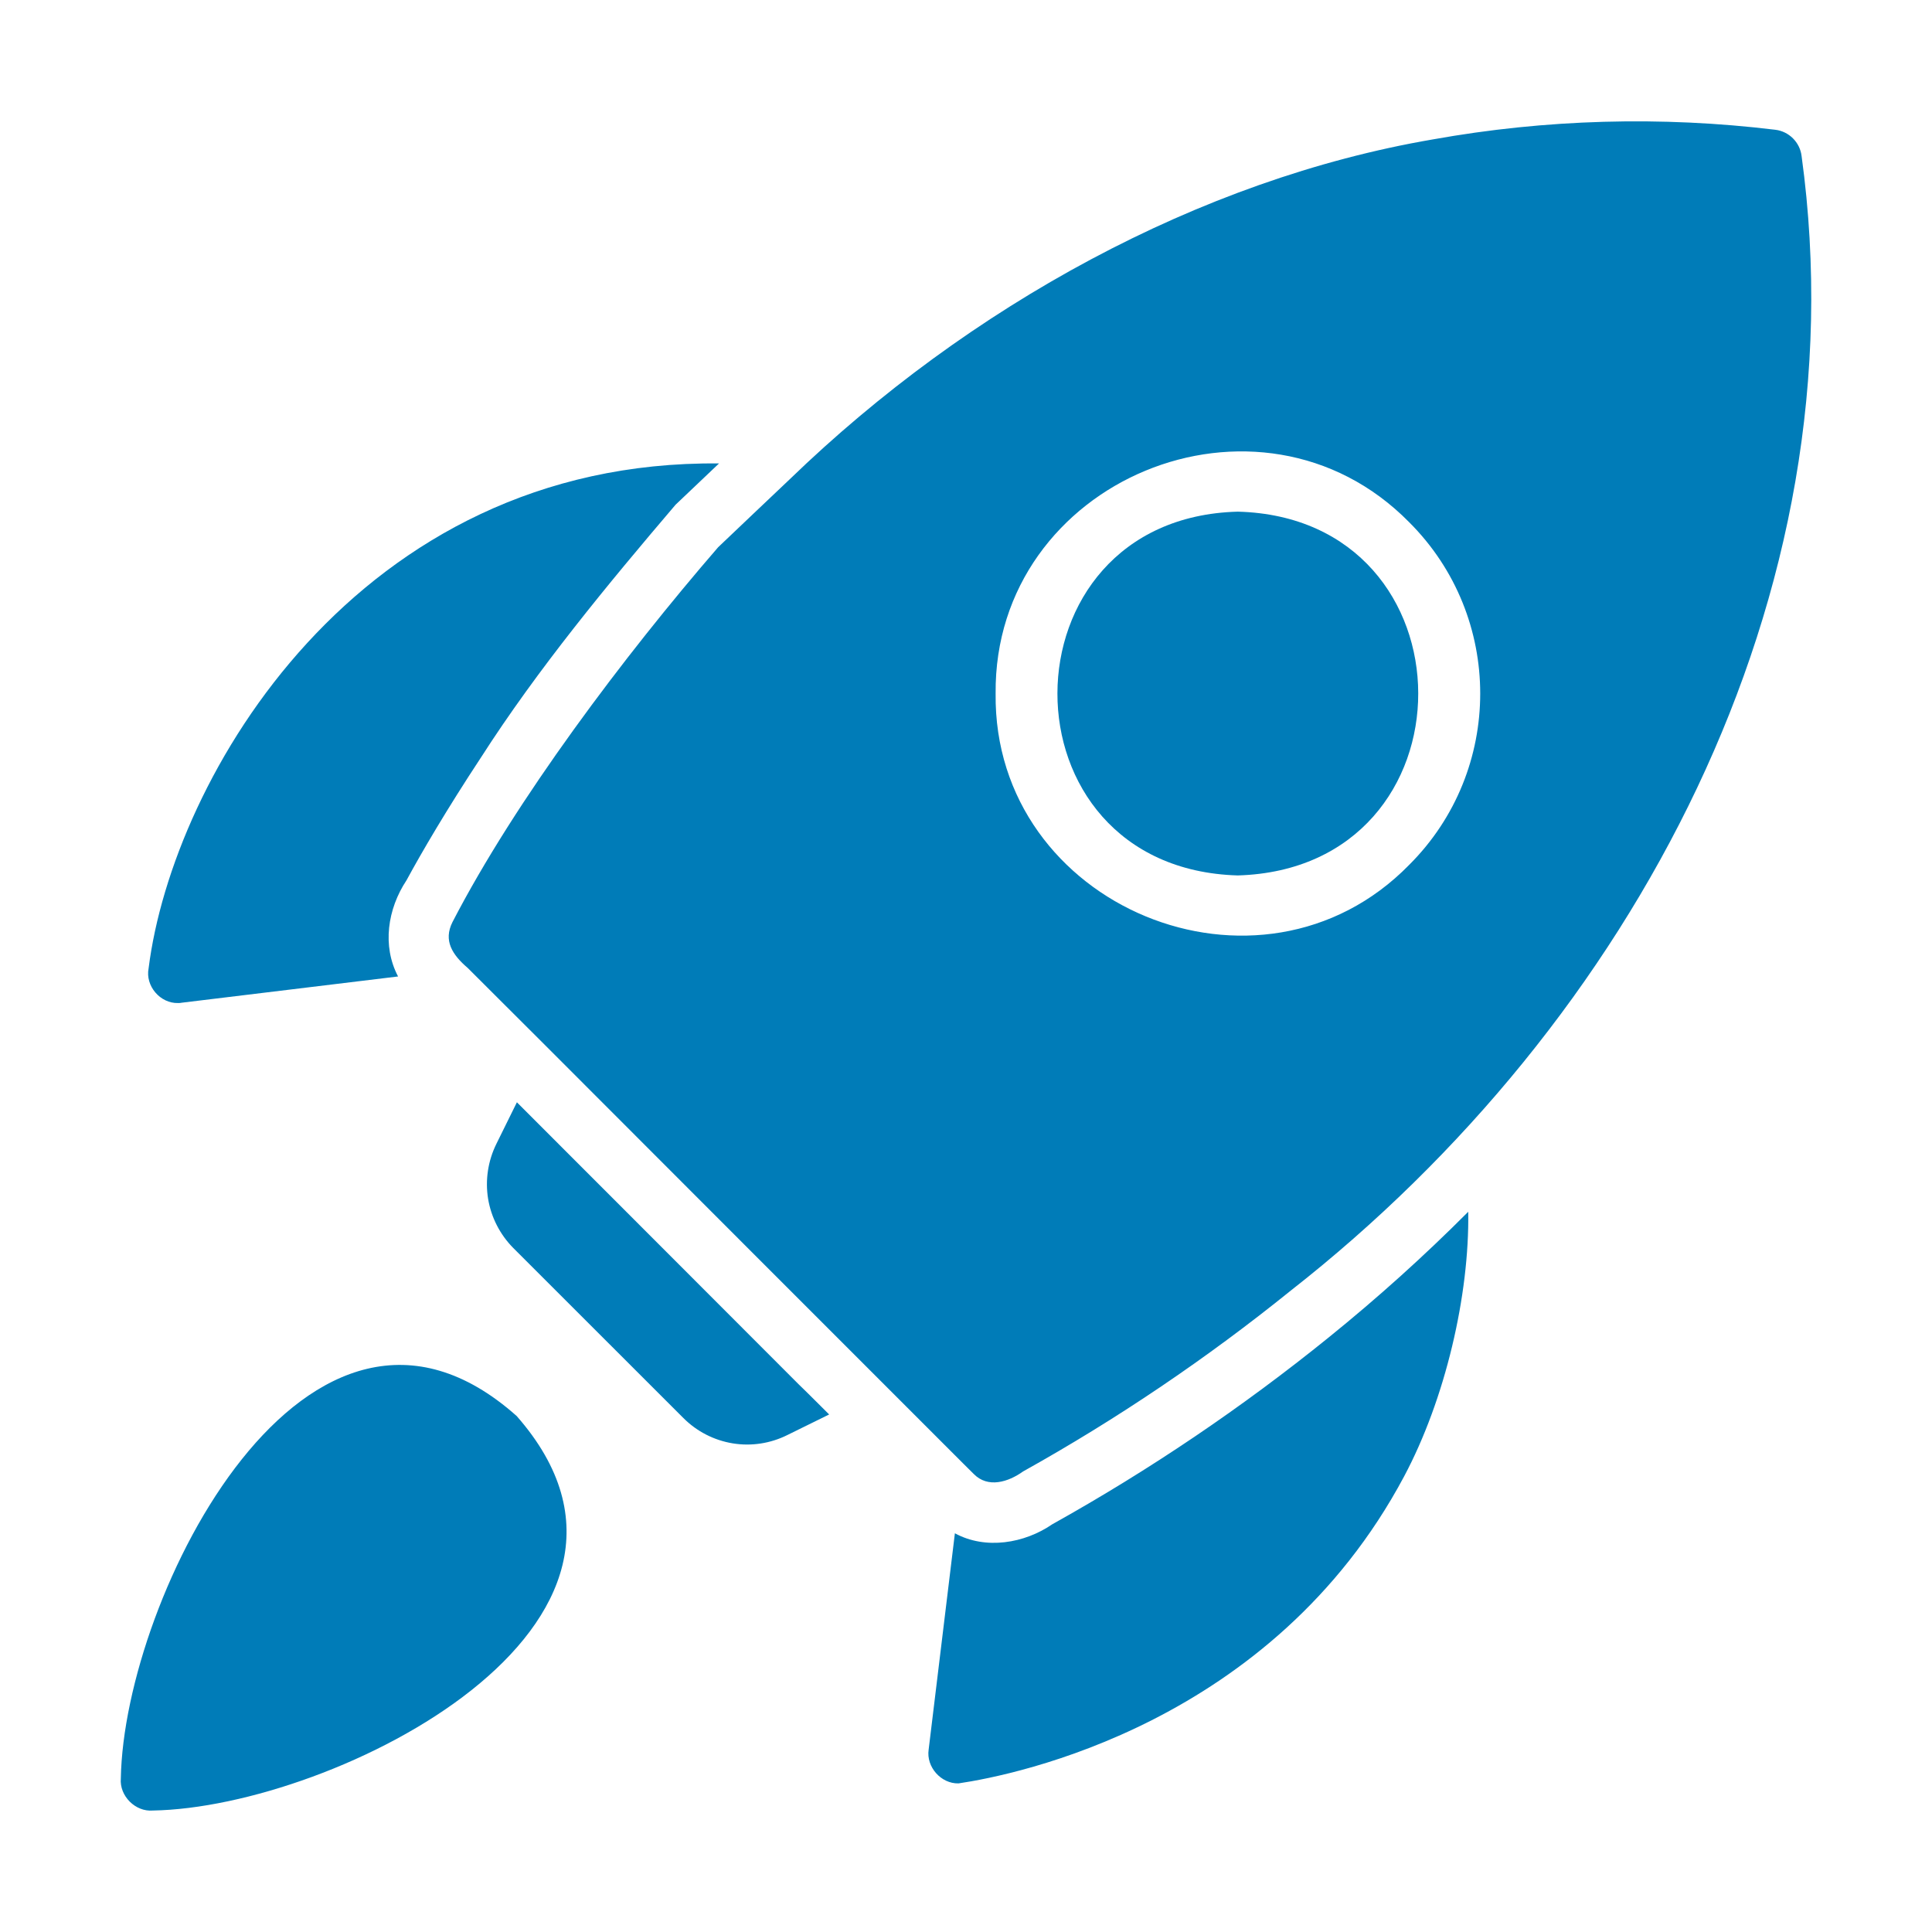 <svg width="24" height="24" viewBox="0 0 24 24" fill="none" xmlns="http://www.w3.org/2000/svg">
<path d="M22.38 1.938C22.37 1.855 22.332 1.778 22.273 1.719C22.214 1.66 22.137 1.622 22.054 1.612C20.637 1.44 19.203 1.48 17.798 1.732C14.899 2.229 12.034 3.804 9.812 5.952C9.607 6.147 9.118 6.609 8.921 6.798C7.751 8.15 6.403 9.941 5.62 11.456C5.506 11.685 5.618 11.86 5.811 12.025C5.99 12.206 6.335 12.546 6.773 12.985C8.45 14.665 10.279 16.494 11.967 18.182L12.095 18.309C12.272 18.491 12.526 18.41 12.709 18.279C13.88 17.626 14.993 16.873 16.036 16.031C20.284 12.704 23.131 7.403 22.38 1.938ZM17.505 10.744C15.655 12.636 12.337 11.265 12.368 8.616C12.343 5.963 15.644 4.595 17.505 6.487C18.682 7.66 18.682 9.571 17.505 10.744ZM2.213 12.46C2.228 12.46 2.243 12.46 2.258 12.456L4.945 12.13C4.745 11.751 4.814 11.291 5.05 10.935C5.237 10.59 5.545 10.062 5.972 9.414C6.68 8.309 7.554 7.253 8.392 6.27L8.932 5.757C4.441 5.712 2.143 9.659 1.846 12.029C1.803 12.246 1.989 12.467 2.213 12.46ZM16.508 16.612C15.432 17.483 14.282 18.26 13.072 18.935C12.727 19.172 12.244 19.255 11.862 19.047L11.536 21.734C11.504 21.948 11.688 22.159 11.907 22.154C12.615 22.05 15.805 21.41 17.441 18.343C17.954 17.381 18.255 16.089 18.239 15.053C17.691 15.603 17.113 16.123 16.508 16.612ZM9.921 17.196C8.805 16.077 7.519 14.793 6.421 13.693L6.166 14.21C6.062 14.421 6.026 14.659 6.063 14.89C6.101 15.122 6.211 15.336 6.376 15.503L8.49 17.616C8.656 17.782 8.87 17.892 9.102 17.93C9.334 17.968 9.572 17.931 9.782 17.826L10.3 17.571C10.174 17.447 10.052 17.322 9.921 17.196ZM6.418 17.59C3.829 15.286 1.539 19.83 1.501 22.093C1.482 22.309 1.682 22.51 1.899 22.491C4.156 22.453 8.689 20.176 6.418 17.59Z" fill="#007CB8"/>
<path d="M15.376 6.356C12.398 6.434 12.38 10.789 15.376 10.875C18.375 10.787 18.355 6.433 15.376 6.356Z" fill="#007CB8"/>
</svg>
